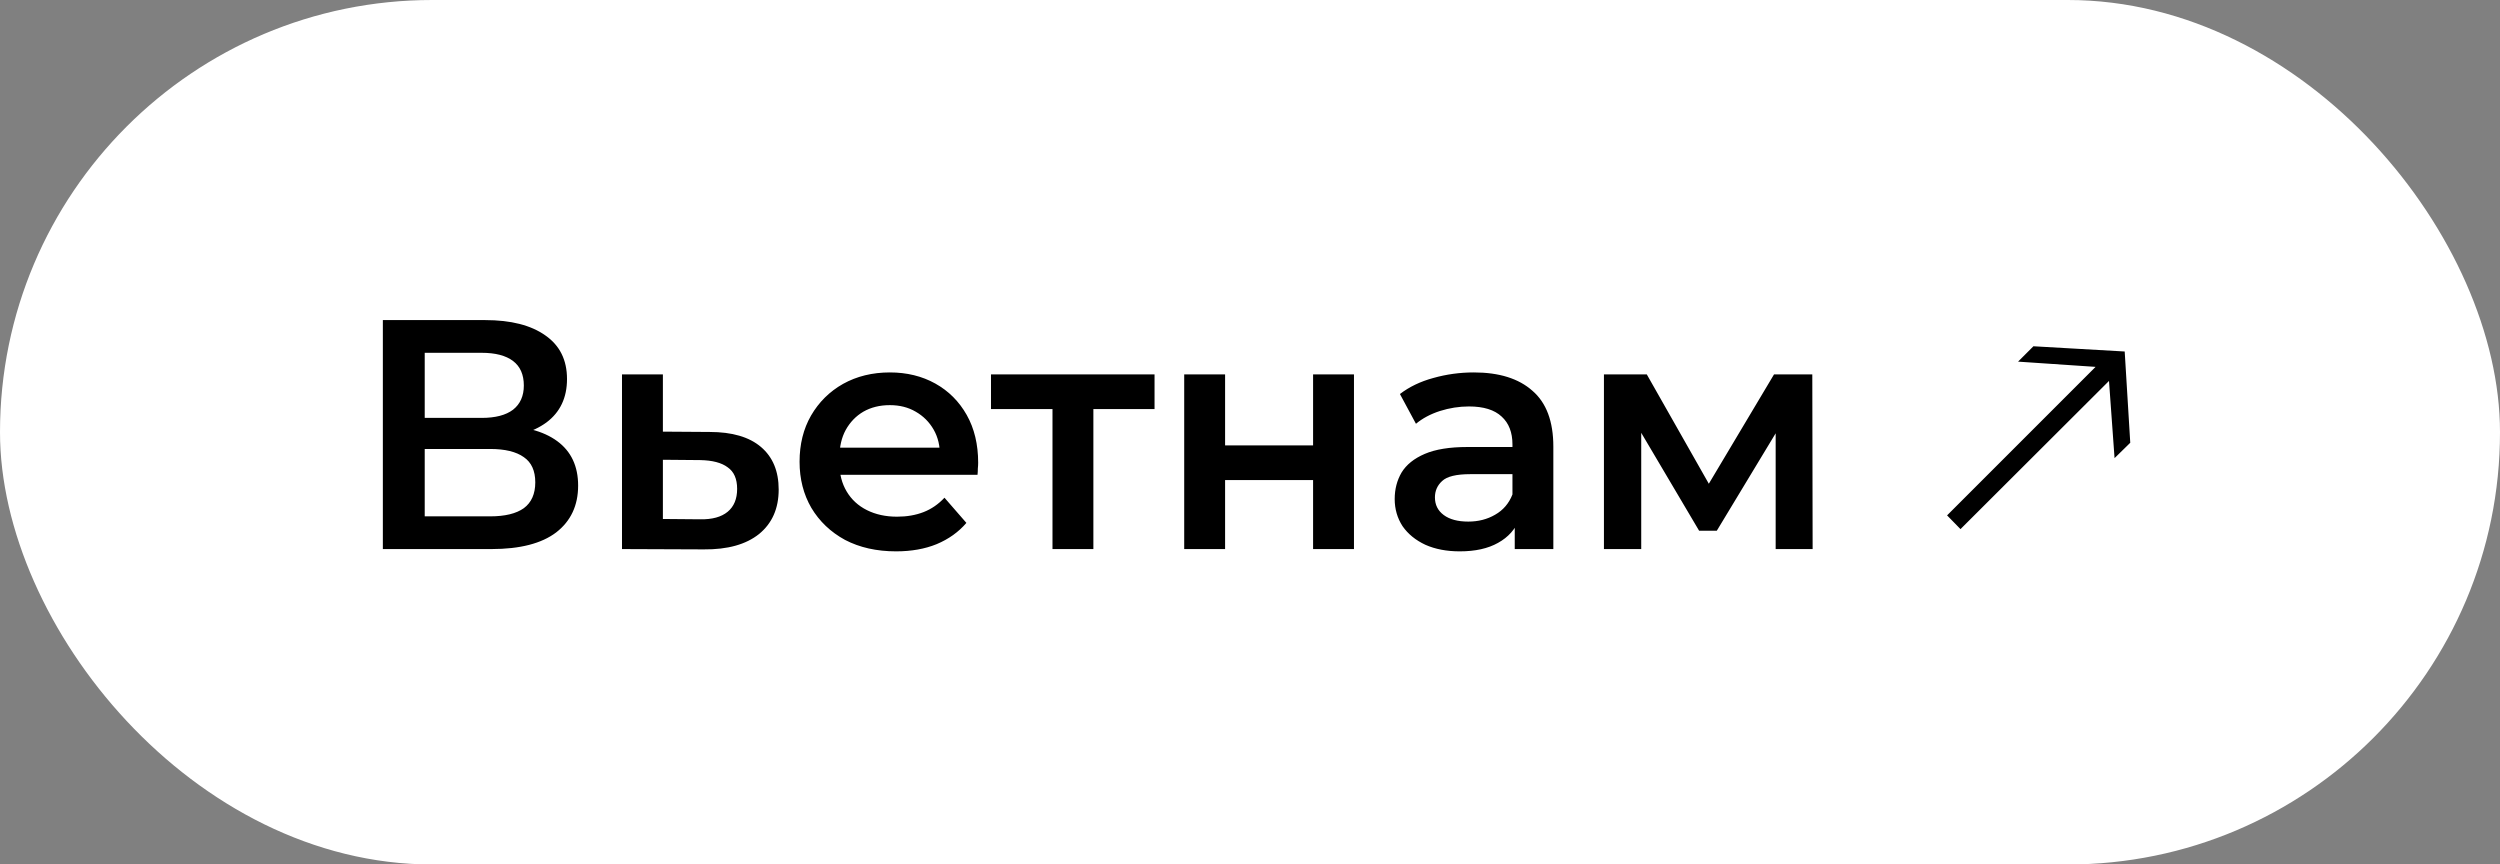 <?xml version="1.0" encoding="UTF-8"?> <svg xmlns="http://www.w3.org/2000/svg" width="214" height="74" viewBox="0 0 214 74" fill="none"><rect x="0" y="0" width="214" height="74" fill="#808080" stroke="none"/><rect width="214" height="74" rx="37" fill="white"></rect><path d="M32.772 47V27.4H41.536C43.739 27.4 45.456 27.839 46.688 28.716C47.92 29.575 48.536 30.816 48.536 32.44C48.536 34.045 47.948 35.287 46.772 36.164C45.596 37.023 44.047 37.452 42.124 37.452L42.628 36.444C44.812 36.444 46.501 36.883 47.696 37.76C48.891 38.637 49.488 39.907 49.488 41.568C49.488 43.267 48.863 44.601 47.612 45.572C46.361 46.524 44.513 47 42.068 47H32.772ZM36.356 44.2H41.956C43.225 44.2 44.187 43.967 44.84 43.5C45.493 43.015 45.82 42.277 45.82 41.288C45.82 40.299 45.493 39.58 44.84 39.132C44.187 38.665 43.225 38.432 41.956 38.432H36.356V44.2ZM36.356 35.772H41.228C42.404 35.772 43.3 35.539 43.916 35.072C44.532 34.587 44.84 33.896 44.84 33C44.84 32.067 44.532 31.367 43.916 30.9C43.3 30.433 42.404 30.2 41.228 30.2H36.356V35.772ZM60.747 36.976C62.669 36.976 64.135 37.405 65.143 38.264C66.151 39.123 66.655 40.336 66.655 41.904C66.655 43.528 66.095 44.797 64.975 45.712C63.855 46.608 62.277 47.047 60.243 47.028L53.243 47V32.048H56.743V36.948L60.747 36.976ZM59.935 44.452C60.961 44.471 61.745 44.256 62.287 43.808C62.828 43.36 63.099 42.707 63.099 41.848C63.099 40.989 62.828 40.373 62.287 40C61.764 39.608 60.98 39.403 59.935 39.384L56.743 39.356V44.424L59.935 44.452ZM76.703 47.196C75.042 47.196 73.586 46.869 72.335 46.216C71.103 45.544 70.142 44.629 69.451 43.472C68.779 42.315 68.443 40.999 68.443 39.524C68.443 38.031 68.77 36.715 69.423 35.576C70.095 34.419 71.01 33.513 72.167 32.86C73.343 32.207 74.678 31.88 76.171 31.88C77.627 31.88 78.924 32.197 80.063 32.832C81.202 33.467 82.098 34.363 82.751 35.52C83.404 36.677 83.731 38.04 83.731 39.608C83.731 39.757 83.722 39.925 83.703 40.112C83.703 40.299 83.694 40.476 83.675 40.644H71.215V38.32H81.827L80.455 39.048C80.474 38.189 80.296 37.433 79.923 36.78C79.55 36.127 79.036 35.613 78.383 35.24C77.748 34.867 77.011 34.68 76.171 34.68C75.312 34.68 74.556 34.867 73.903 35.24C73.268 35.613 72.764 36.136 72.391 36.808C72.036 37.461 71.859 38.236 71.859 39.132V39.692C71.859 40.588 72.064 41.381 72.475 42.072C72.886 42.763 73.464 43.295 74.211 43.668C74.958 44.041 75.816 44.228 76.787 44.228C77.627 44.228 78.383 44.097 79.055 43.836C79.727 43.575 80.324 43.164 80.847 42.604L82.723 44.76C82.051 45.544 81.202 46.151 80.175 46.58C79.167 46.991 78.01 47.196 76.703 47.196ZM90.093 47V34.176L90.905 35.016H84.829V32.048H98.829V35.016H92.781L93.593 34.176V47H90.093ZM101.368 47V32.048H104.868V38.124H112.4V32.048H115.9V47H112.4V41.092H104.868V47H101.368ZM129.662 47V43.976L129.466 43.332V38.04C129.466 37.013 129.158 36.22 128.542 35.66C127.926 35.081 126.993 34.792 125.742 34.792C124.902 34.792 124.072 34.923 123.25 35.184C122.448 35.445 121.766 35.809 121.206 36.276L119.834 33.728C120.637 33.112 121.589 32.655 122.69 32.356C123.81 32.039 124.968 31.88 126.162 31.88C128.328 31.88 129.998 32.403 131.174 33.448C132.369 34.475 132.966 36.071 132.966 38.236V47H129.662ZM124.958 47.196C123.838 47.196 122.858 47.009 122.018 46.636C121.178 46.244 120.525 45.712 120.058 45.04C119.61 44.349 119.386 43.575 119.386 42.716C119.386 41.876 119.582 41.12 119.974 40.448C120.385 39.776 121.048 39.244 121.962 38.852C122.877 38.46 124.09 38.264 125.602 38.264H129.942V40.588H125.854C124.66 40.588 123.857 40.784 123.446 41.176C123.036 41.549 122.83 42.016 122.83 42.576C122.83 43.211 123.082 43.715 123.586 44.088C124.09 44.461 124.79 44.648 125.686 44.648C126.545 44.648 127.31 44.452 127.982 44.06C128.673 43.668 129.168 43.089 129.466 42.324L130.054 44.424C129.718 45.301 129.112 45.983 128.234 46.468C127.376 46.953 126.284 47.196 124.958 47.196ZM137.297 47V32.048H140.965L146.985 42.66H145.529L151.857 32.048H155.133L155.161 47H151.997V35.8L152.557 36.164L146.957 45.432H145.445L139.817 35.912L140.489 35.744V47H137.297ZM167.818 45.292L166.67 44.116L179.382 31.404L172.746 30.956L174.062 29.64L181.874 30.088L182.35 37.9L181.006 39.216L180.53 32.608L167.818 45.292Z" fill="black"></path></svg> 